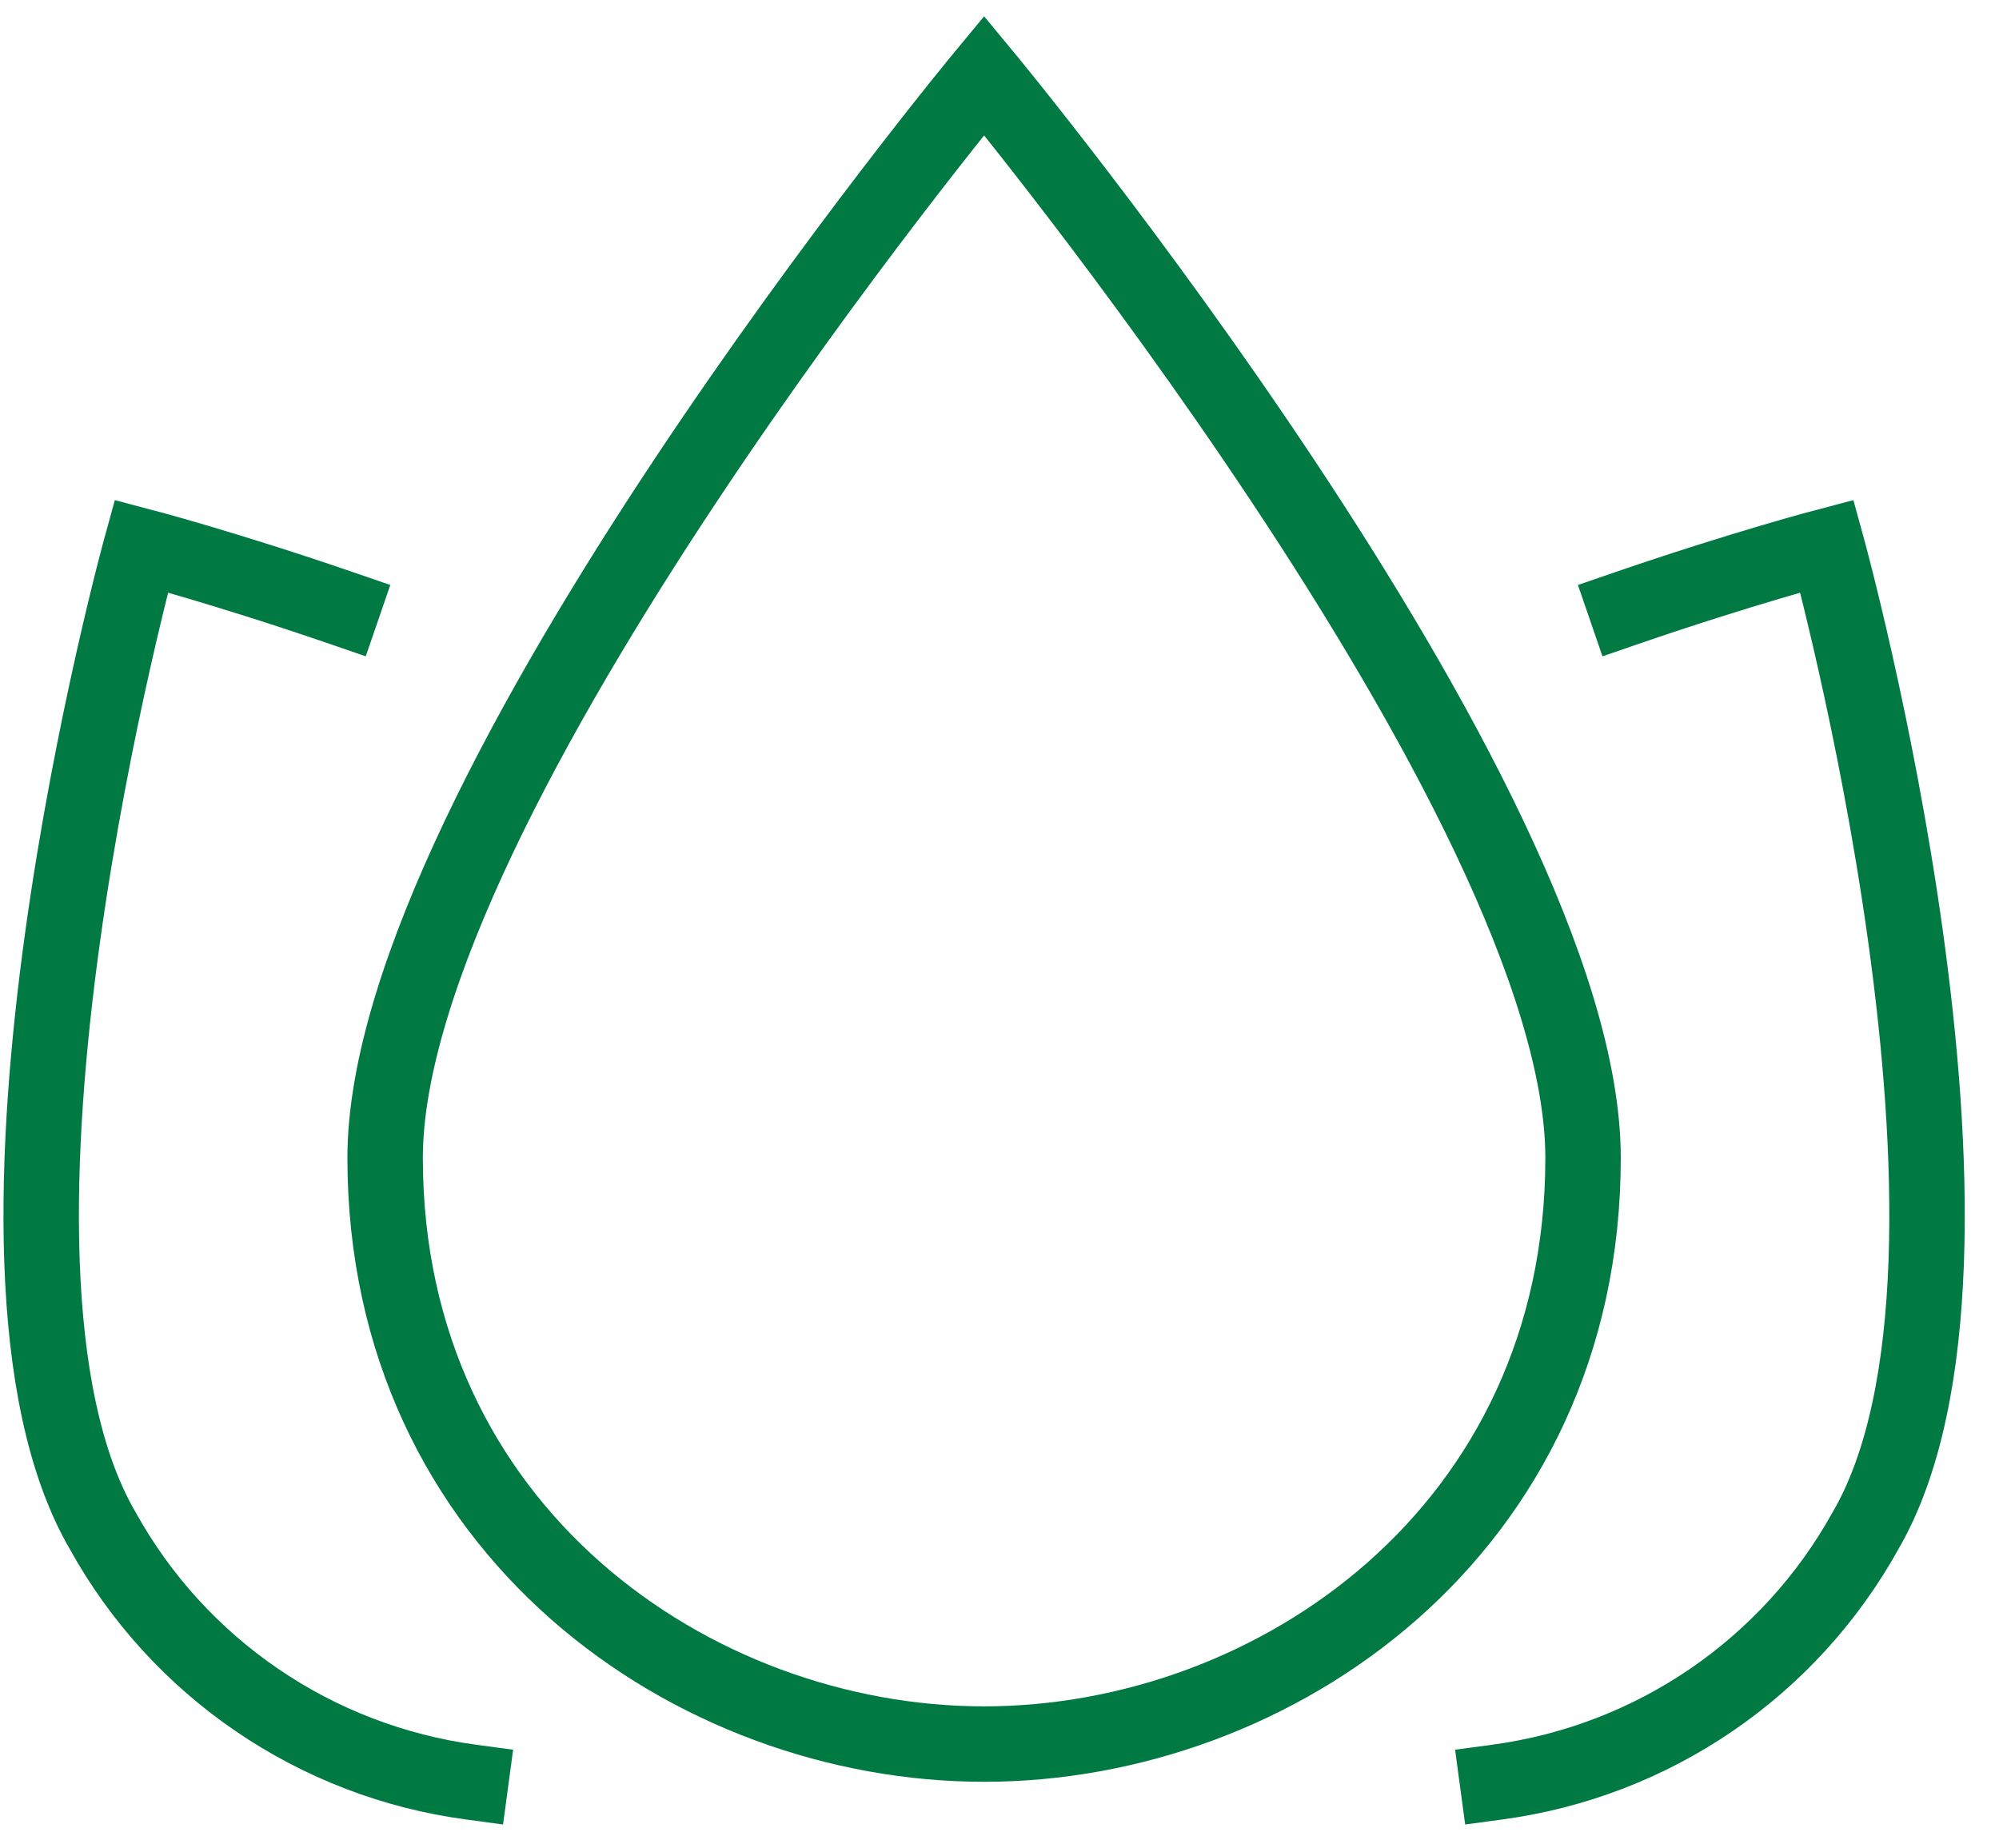 <svg width="53" height="49" viewBox="0 0 53 49" fill="none" xmlns="http://www.w3.org/2000/svg">
<g id="ico-gemak">
<path id="Vector" d="M12.48 47.245C10.447 46.971 8.507 46.227 6.813 45.07C5.119 43.914 3.719 42.378 2.725 40.584C-1.472 33.382 3.746 14.477 3.746 14.477C3.746 14.477 5.976 15.062 9.077 16.129" stroke="#007942" stroke-width="2" stroke-miterlimit="10" stroke-linecap="square"/>
<path id="Vector_2" d="M43.107 16.129C46.208 15.062 48.438 14.477 48.438 14.477C48.438 14.477 53.656 33.382 49.459 40.584C48.464 42.378 47.064 43.914 45.371 45.07C43.677 46.227 41.736 46.971 39.704 47.245" stroke="#007942" stroke-width="2" stroke-miterlimit="10" stroke-linecap="square"/>
<path id="Vector_3" d="M10.211 30.698C10.211 21.17 26.092 2 26.092 2C26.092 2 41.972 21.17 41.972 30.698C41.972 40.567 33.805 46.238 26.092 46.238C18.378 46.238 10.211 40.567 10.211 30.698Z" stroke="#007942" stroke-width="2" stroke-miterlimit="10" stroke-linecap="square"/>
</g>
</svg>
